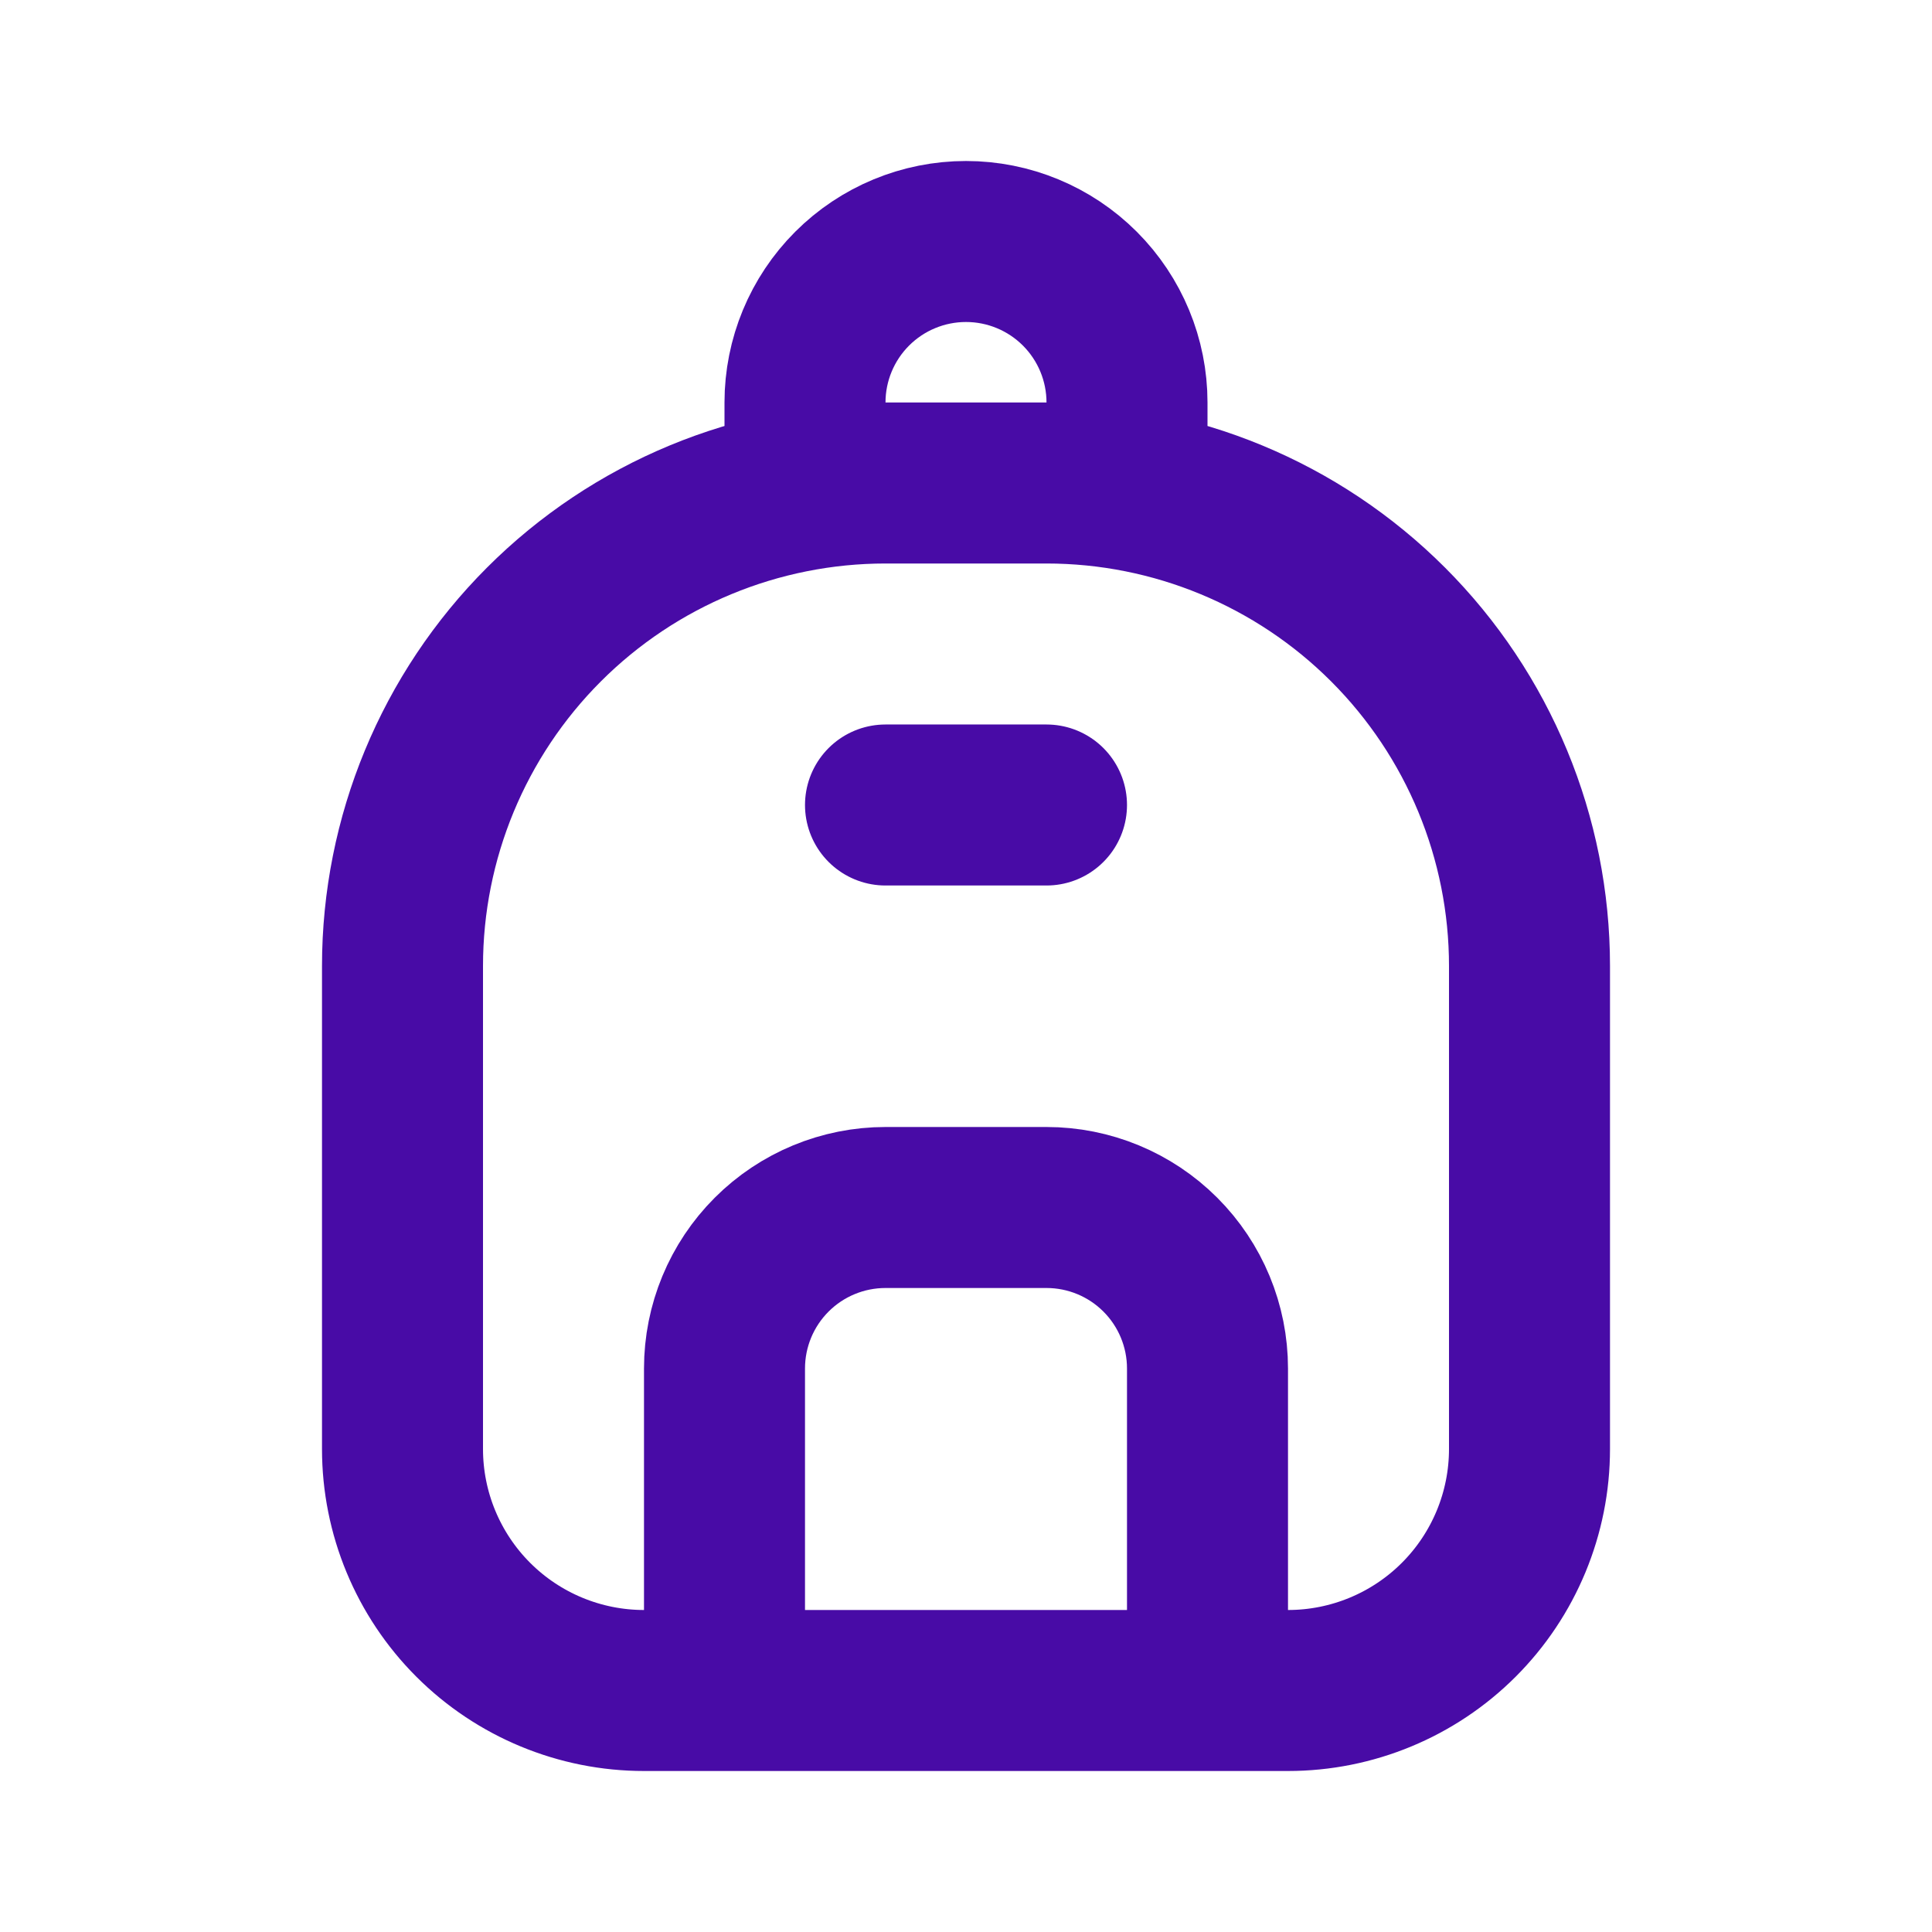 <svg width="512" height="512" viewBox="0 0 512 512" fill="none" xmlns="http://www.w3.org/2000/svg">
<path d="M213.333 128V106.667C213.333 95.351 217.829 84.498 225.83 76.497C233.832 68.495 244.684 64 256 64C267.316 64 278.168 68.495 286.17 76.497C294.172 84.498 298.667 95.351 298.667 106.667V128M192 448V362.667C192 351.351 196.495 340.498 204.497 332.497C212.498 324.495 223.351 320 234.667 320H277.333C288.649 320 299.502 324.495 307.503 332.497C315.505 340.498 320 351.351 320 362.667V448M234.667 213.333H277.333M106.667 384V256C106.667 222.052 120.152 189.495 144.157 165.49C168.162 141.486 200.719 128 234.667 128H277.333C311.281 128 343.838 141.486 367.843 165.49C391.848 189.495 405.333 222.052 405.333 256V384C405.333 400.974 398.591 417.253 386.588 429.255C374.586 441.257 358.307 448 341.333 448H170.667C153.693 448 137.414 441.257 125.412 429.255C113.41 417.253 106.667 400.974 106.667 384Z" stroke="#480BA6" stroke-width="42.667" stroke-linecap="round" stroke-linejoin="round"/>
</svg>
